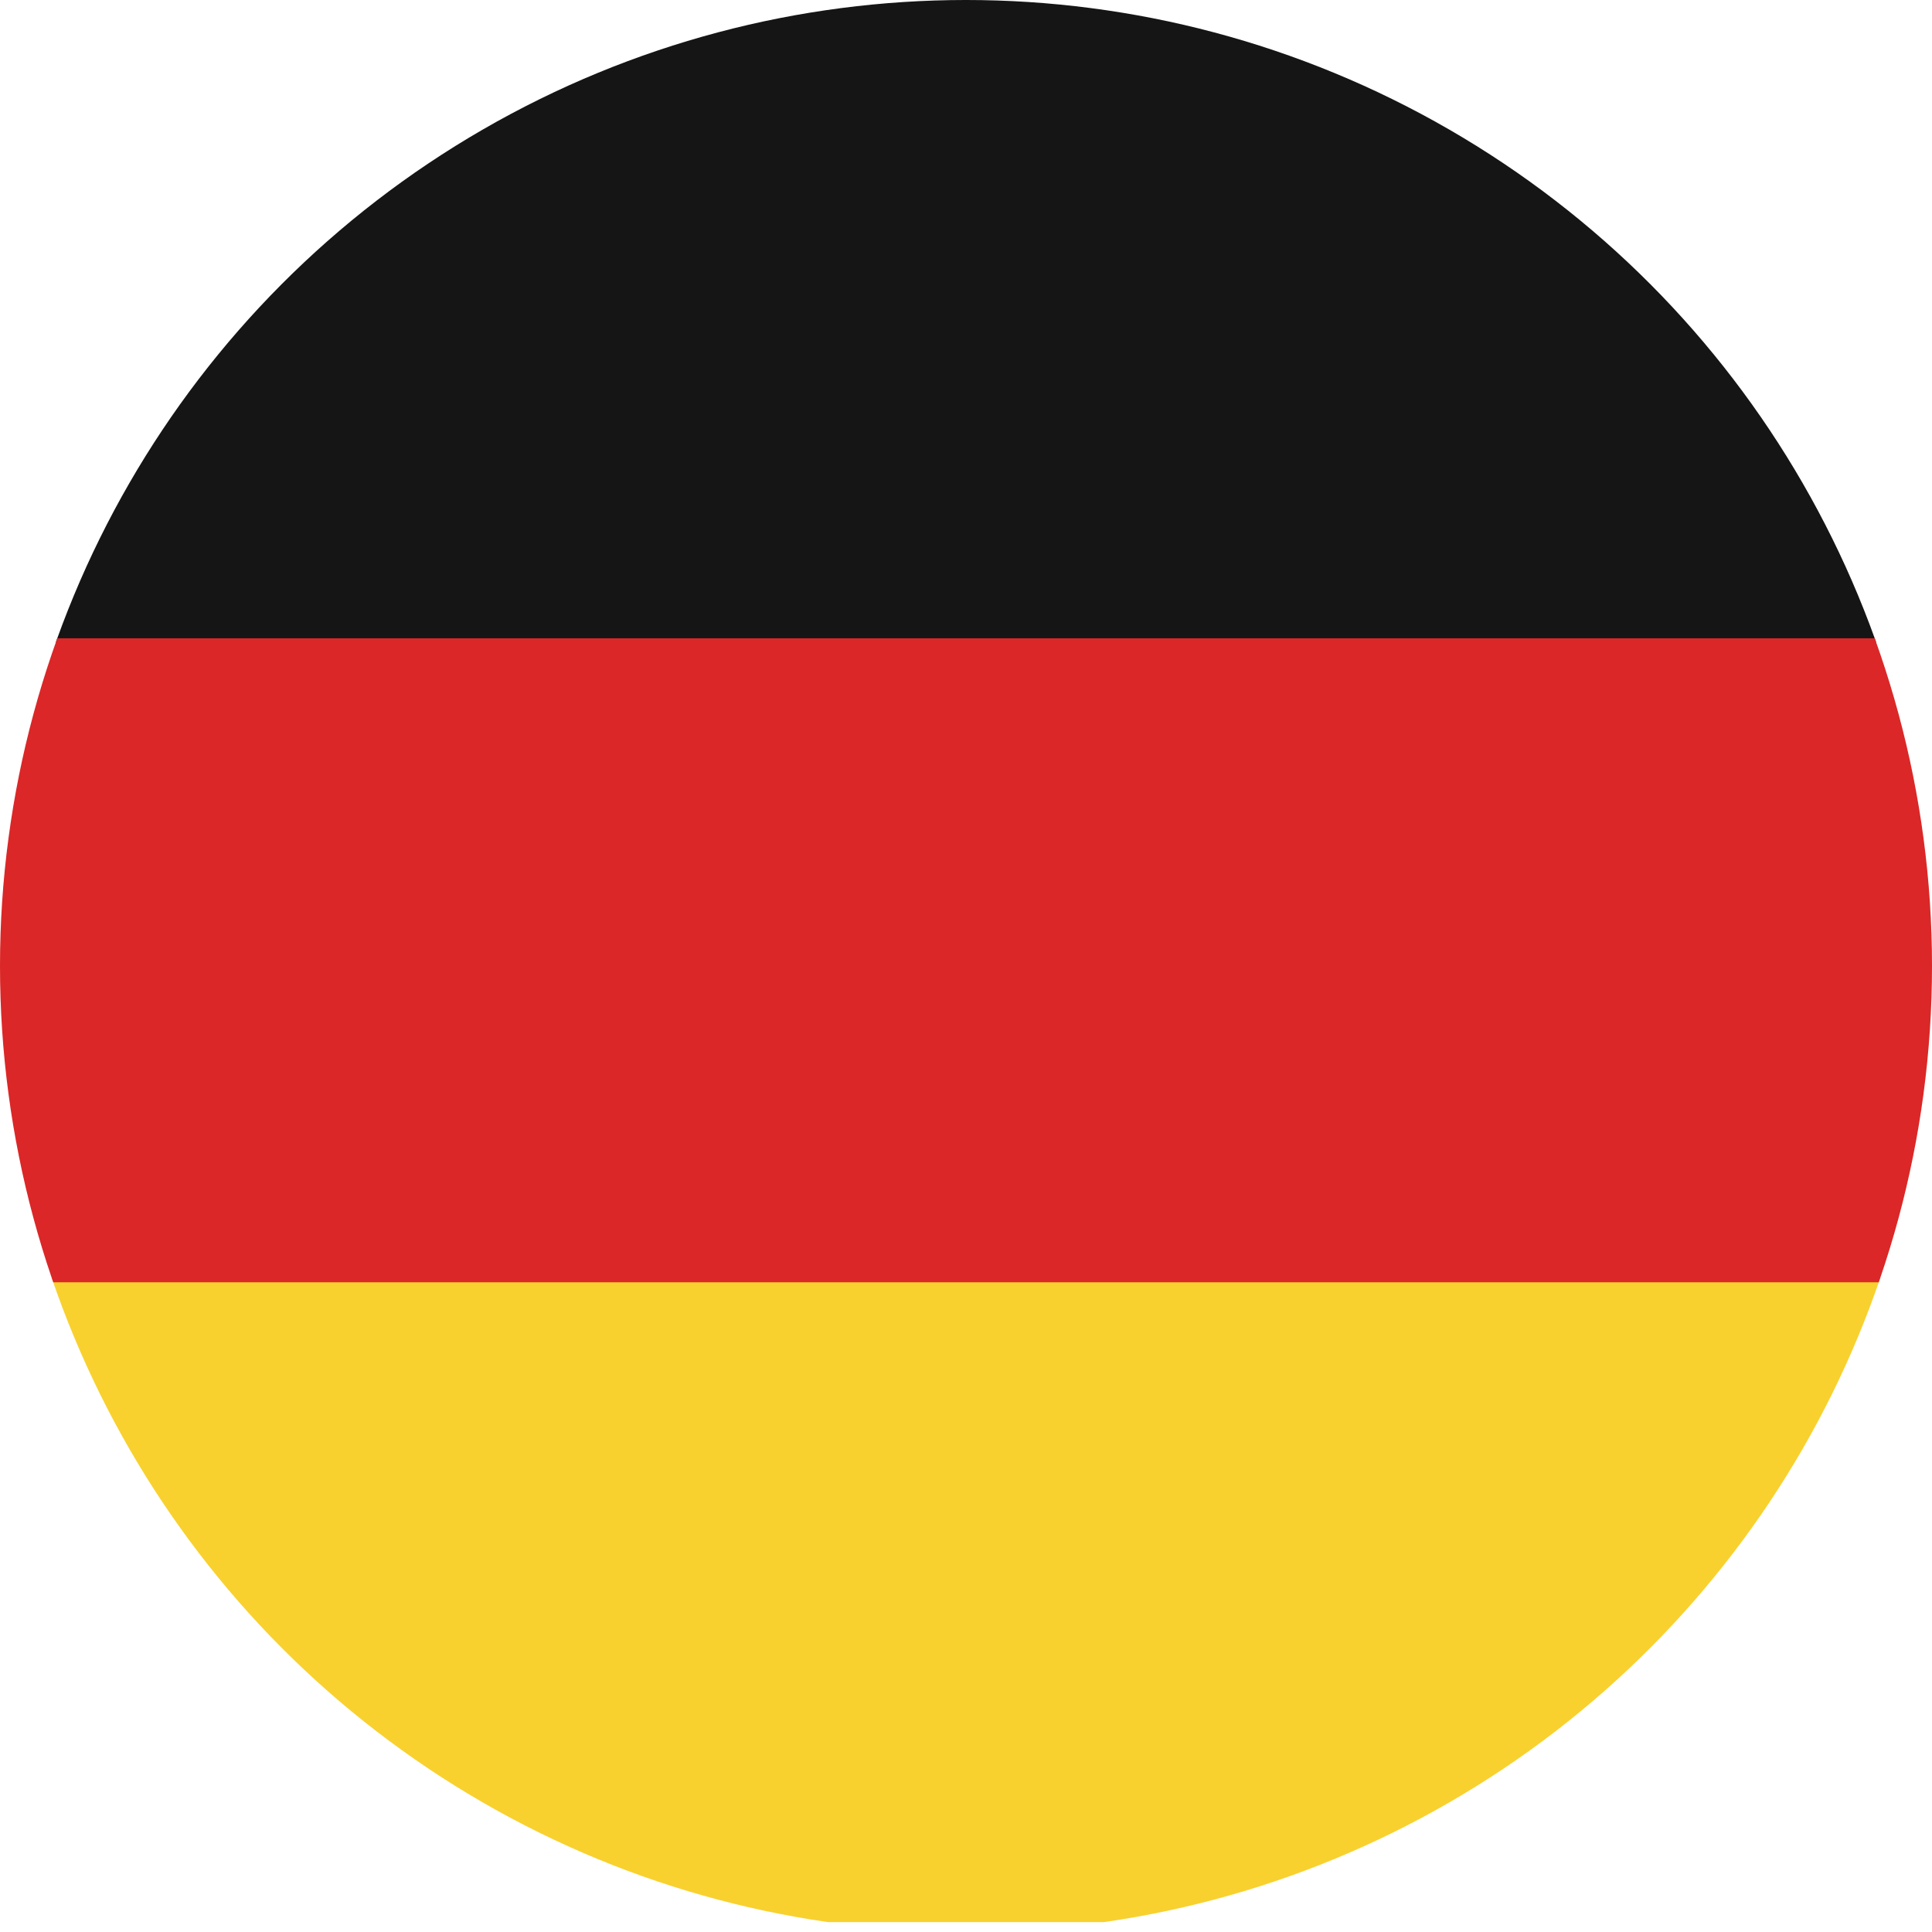 <svg xmlns="http://www.w3.org/2000/svg" xmlns:xlink="http://www.w3.org/1999/xlink" width="24" height="24" viewBox="0 0 24 24">
  <defs>
    <clipPath id="clip-path">
      <circle id="Ellipse_2040" data-name="Ellipse 2040" cx="12" cy="12" r="12" transform="translate(0 0)" fill="#fff"/>
    </clipPath>
  </defs>
  <g id="DE" clip-path="url(#clip-path)">
    <rect id="Rechteck_1818" data-name="Rechteck 1818" width="25" height="8" transform="translate(-0.439 15.877)" fill="#f8d12e"/>
    <rect id="Rechteck_1819" data-name="Rechteck 1819" width="25" height="8" transform="translate(-0.439 -0.019)" fill="#151515"/>
    <rect id="Rechteck_1820" data-name="Rechteck 1820" width="25" height="8" transform="translate(-0.439 7.929)" fill="#db2727"/>
  </g>
</svg>
